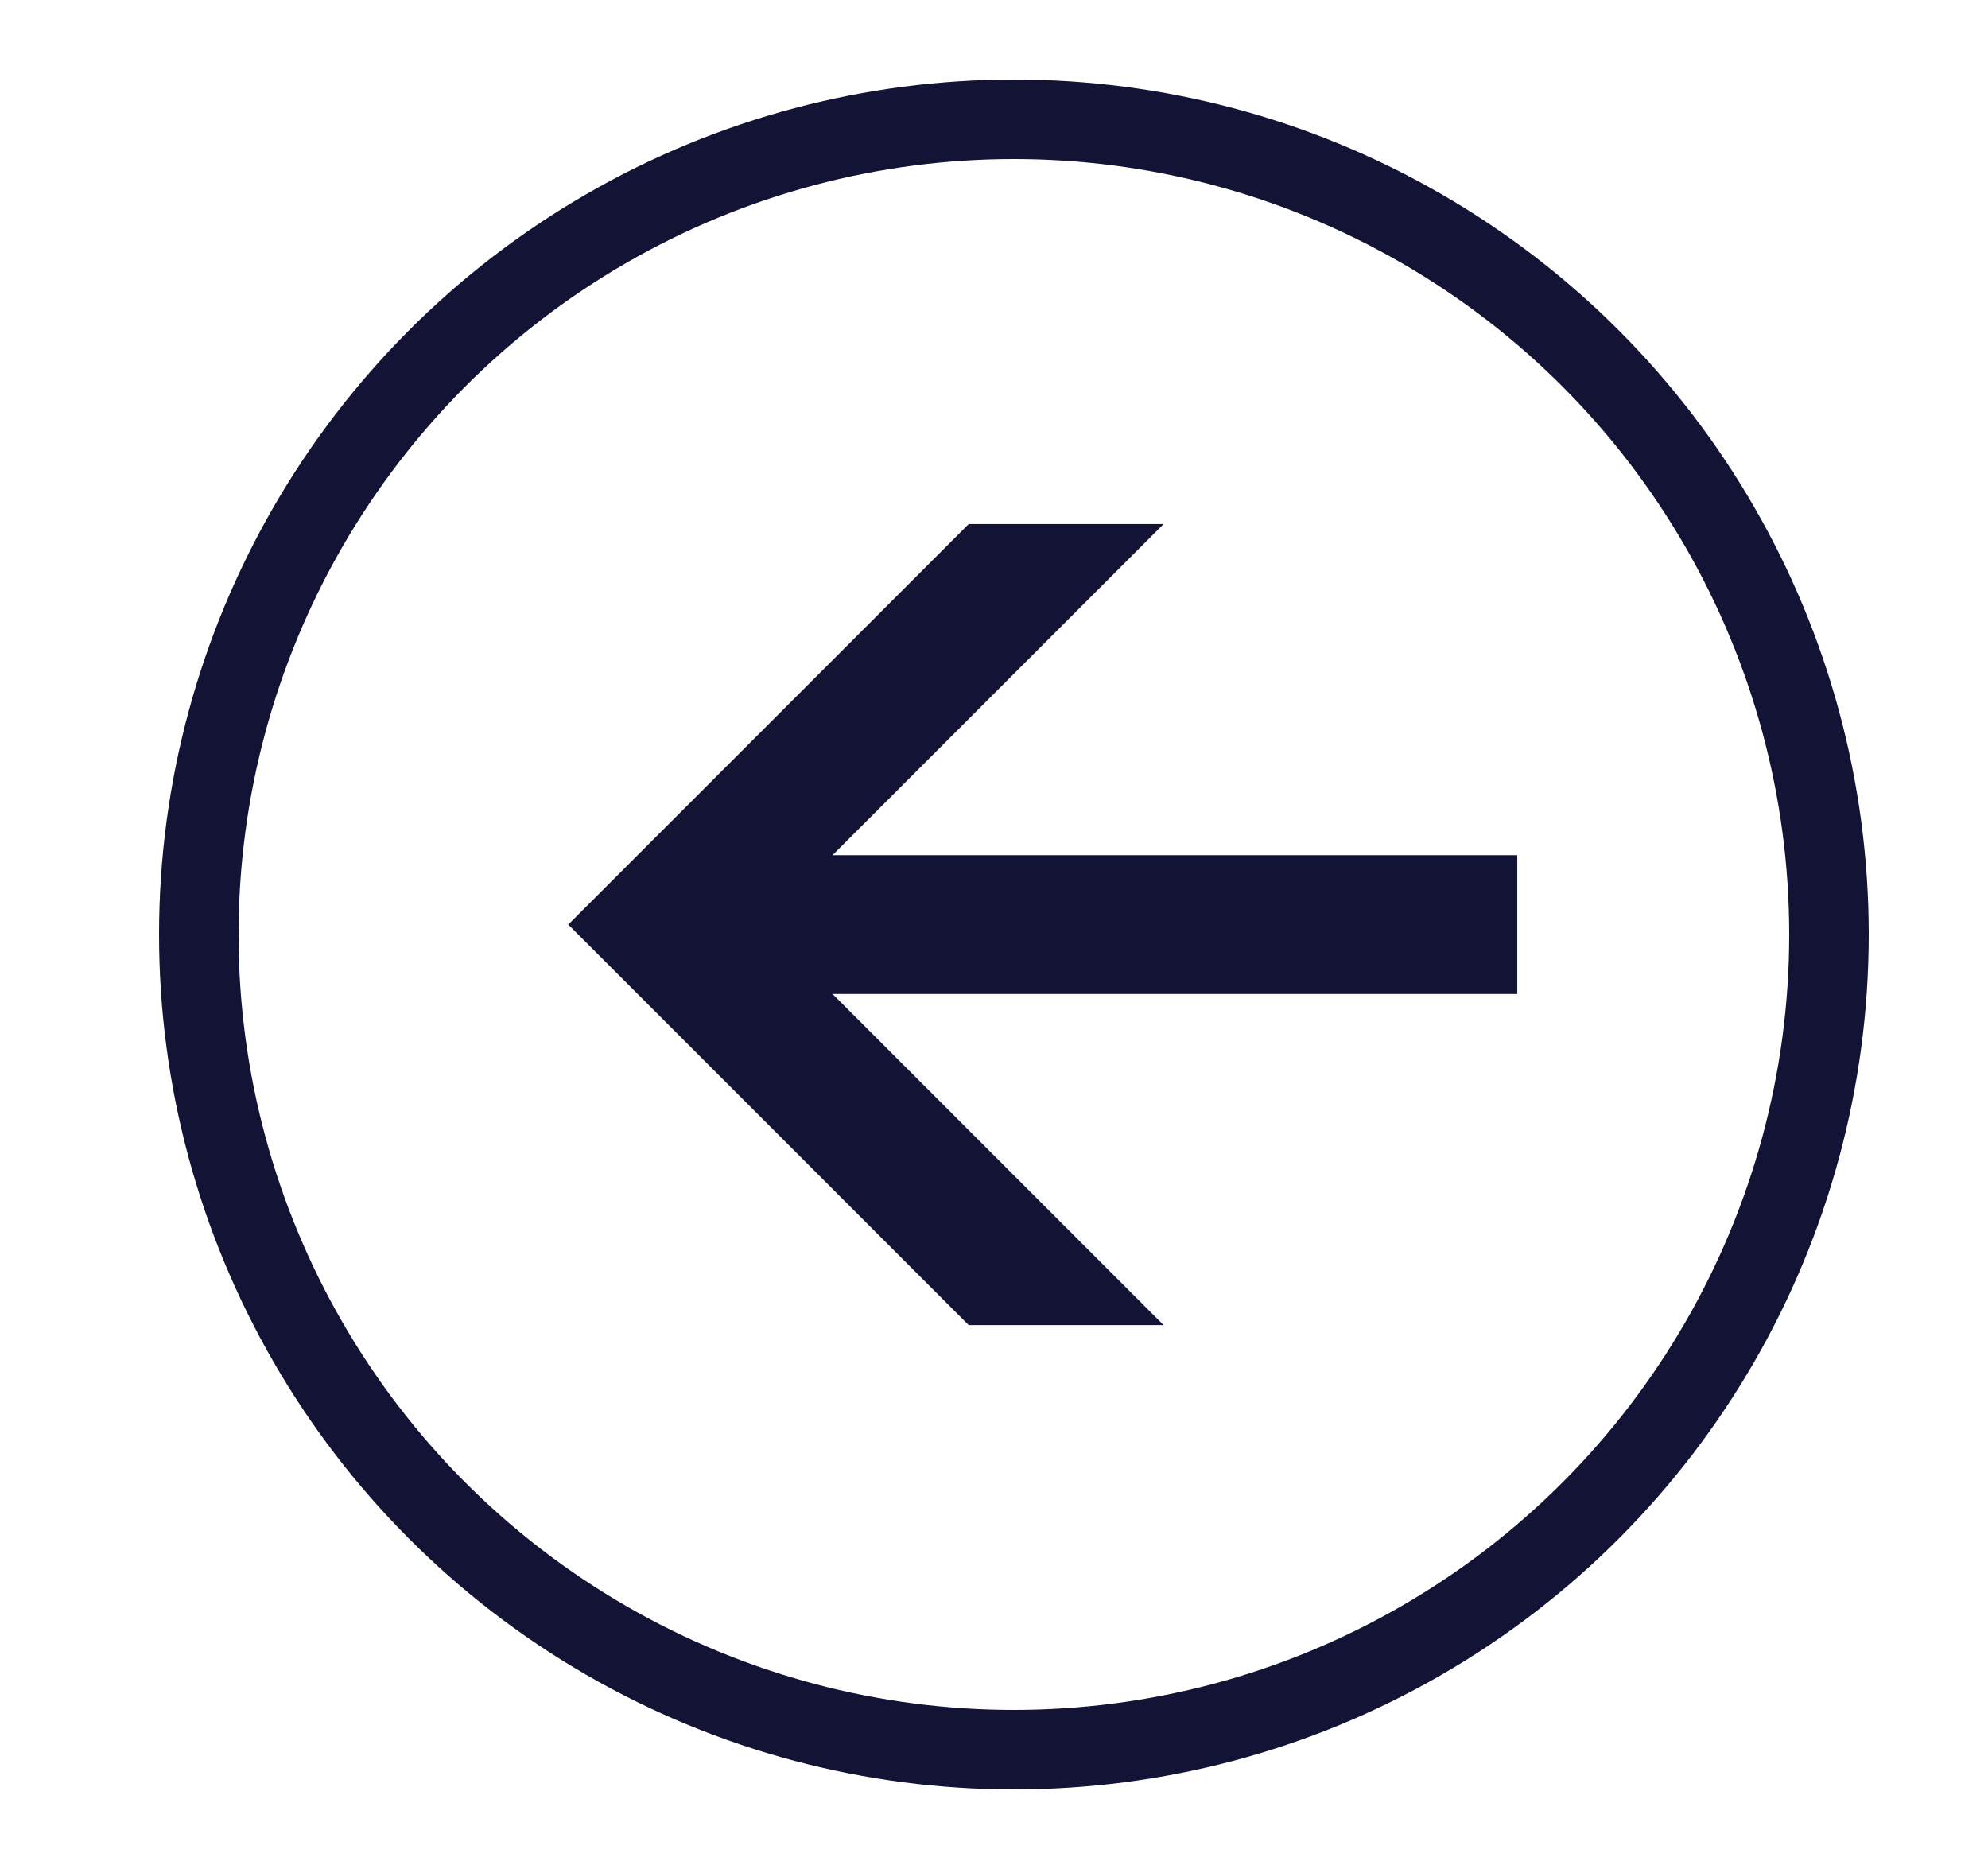<?xml version="1.0" encoding="UTF-8"?> <svg xmlns="http://www.w3.org/2000/svg" width="50" height="47" viewBox="0 0 50 47" fill="none"><g clip-path="url(#clip0_479_20475)"><path d="M20.939 24.996H38.161V21.505H20.939L29.265 13.179H24.363L14.292 23.25L24.363 33.322H29.265L20.939 24.996Z" fill="#131336"></path><circle cx="25.5" cy="23.5" r="20.5" stroke="#131336" stroke-width="2"></circle></g><defs><clipPath id="clip0_479_20475"><rect width="50" height="47" fill="white"></rect></clipPath></defs></svg> 